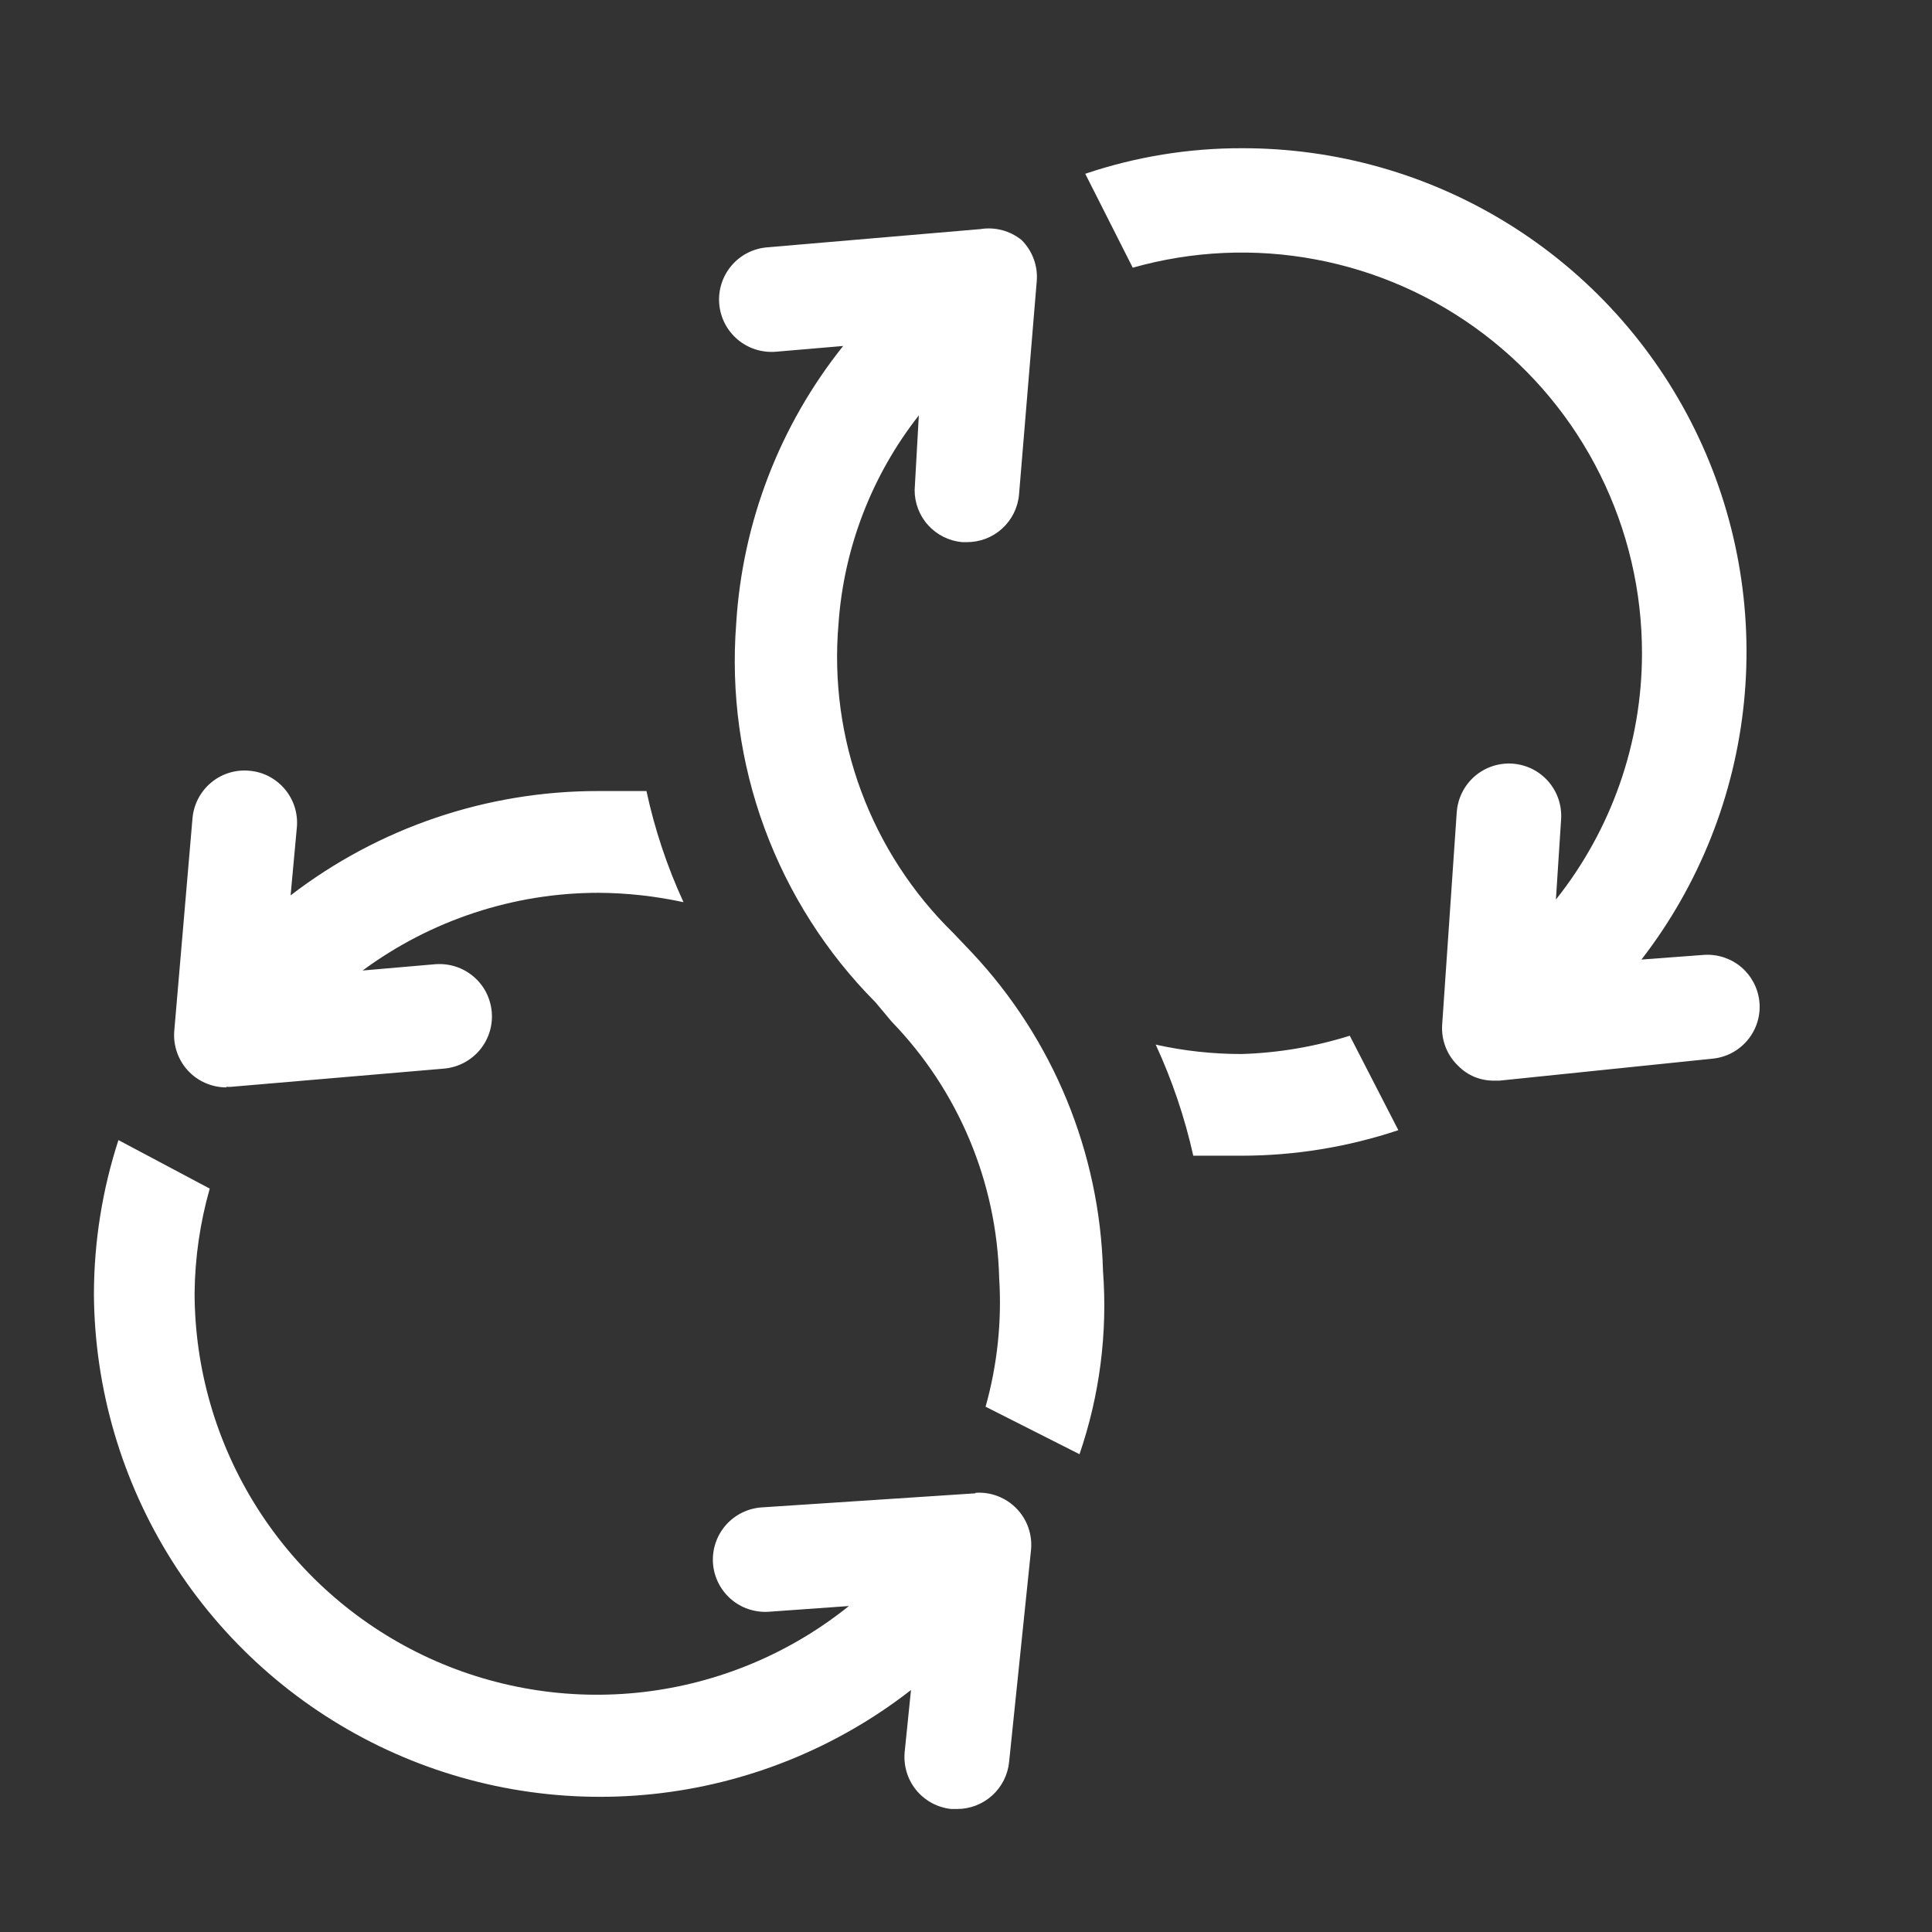 <svg width="36" height="36" viewBox="0 0 36 36" fill="none" xmlns="http://www.w3.org/2000/svg">
<rect x="0" y="0" width="36" height="36" fill="#333333" stroke="none"/>
<path d="M23.139 19.64C22.599 19.641 22.061 19.582 21.535 19.465C21.841 20.128 22.076 20.822 22.235 21.535H23.139C24.13 21.534 25.115 21.373 26.056 21.059L25.151 19.299C24.499 19.504 23.822 19.619 23.139 19.64ZM18.113 17.753L17.762 17.384C17.003 16.642 16.418 15.741 16.048 14.746C15.678 13.751 15.533 12.686 15.624 11.629C15.722 10.212 16.244 8.857 17.121 7.74L17.043 9.13C17.042 9.373 17.132 9.608 17.296 9.788C17.46 9.968 17.685 10.08 17.928 10.102H18.015C18.259 10.103 18.494 10.013 18.674 9.849C18.854 9.685 18.966 9.46 18.988 9.217L19.318 5.241C19.33 5.1 19.311 4.959 19.262 4.826C19.213 4.693 19.136 4.573 19.036 4.473C18.93 4.387 18.806 4.324 18.674 4.289C18.541 4.254 18.403 4.247 18.268 4.269L14.292 4.609C14.034 4.631 13.795 4.754 13.628 4.952C13.462 5.15 13.38 5.406 13.402 5.664C13.424 5.922 13.547 6.16 13.745 6.327C13.943 6.494 14.199 6.575 14.457 6.554L15.711 6.447C14.53 7.924 13.834 9.731 13.718 11.619C13.618 12.913 13.797 14.213 14.245 15.431C14.694 16.649 15.399 17.757 16.314 18.677L16.615 19.037C17.858 20.321 18.572 22.024 18.618 23.811C18.67 24.619 18.584 25.431 18.365 26.212L20.115 27.097C20.491 26 20.64 24.84 20.553 23.684C20.493 21.475 19.625 19.365 18.113 17.753ZM31.762 17.792L30.586 17.88C31.66 16.491 32.322 14.828 32.497 13.081C32.672 11.334 32.354 9.573 31.578 7.998C30.802 6.423 29.6 5.097 28.108 4.172C26.616 3.246 24.895 2.758 23.139 2.762C22.147 2.76 21.162 2.921 20.222 3.238L21.107 4.988C22.217 4.674 23.385 4.621 24.518 4.835C25.652 5.048 26.721 5.522 27.64 6.218C28.56 6.914 29.306 7.815 29.818 8.848C30.331 9.881 30.597 11.019 30.596 12.173C30.596 13.84 30.03 15.458 28.992 16.762L29.089 15.265C29.097 15.137 29.08 15.009 29.039 14.888C28.998 14.767 28.933 14.655 28.849 14.559C28.764 14.463 28.662 14.384 28.547 14.327C28.432 14.271 28.308 14.238 28.18 14.229C28.052 14.221 27.924 14.238 27.803 14.279C27.682 14.32 27.57 14.385 27.474 14.469C27.378 14.554 27.299 14.656 27.243 14.771C27.186 14.886 27.153 15.011 27.144 15.138L26.872 19.105C26.864 19.246 26.887 19.386 26.939 19.517C26.991 19.648 27.071 19.766 27.174 19.863C27.261 19.952 27.366 20.022 27.481 20.069C27.596 20.115 27.72 20.138 27.844 20.136H27.942L31.908 19.727C32.036 19.715 32.16 19.678 32.274 19.617C32.387 19.557 32.487 19.474 32.569 19.375C32.65 19.276 32.711 19.161 32.748 19.038C32.785 18.915 32.797 18.785 32.783 18.658C32.756 18.41 32.635 18.183 32.446 18.021C32.255 17.86 32.011 17.779 31.762 17.792ZM4.219 20.252H4.297L8.274 19.912C8.401 19.901 8.526 19.865 8.639 19.806C8.753 19.747 8.854 19.667 8.937 19.569C9.019 19.471 9.082 19.358 9.121 19.235C9.16 19.113 9.174 18.985 9.163 18.857C9.152 18.729 9.116 18.605 9.058 18.491C8.999 18.377 8.918 18.276 8.82 18.194C8.722 18.111 8.609 18.049 8.487 18.01C8.365 17.971 8.236 17.957 8.108 17.967L6.757 18.084C8.03 17.145 9.57 16.637 11.151 16.636C11.684 16.639 12.215 16.698 12.736 16.811C12.431 16.148 12.199 15.453 12.046 14.74H11.151C9.077 14.737 7.06 15.42 5.415 16.684L5.532 15.411C5.543 15.283 5.528 15.154 5.489 15.032C5.449 14.91 5.386 14.797 5.303 14.699C5.22 14.602 5.118 14.522 5.004 14.463C4.89 14.405 4.765 14.37 4.638 14.361C4.381 14.339 4.126 14.42 3.93 14.586C3.733 14.752 3.61 14.989 3.587 15.245L3.247 19.212C3.236 19.346 3.254 19.481 3.298 19.608C3.342 19.735 3.412 19.852 3.503 19.95C3.594 20.049 3.705 20.128 3.829 20.181C3.952 20.235 4.085 20.262 4.219 20.262V20.252ZM18.171 27.826L14.194 28.088C13.937 28.105 13.696 28.224 13.525 28.418C13.355 28.612 13.269 28.866 13.285 29.124C13.302 29.381 13.421 29.622 13.615 29.793C13.809 29.963 14.063 30.049 14.321 30.033L15.818 29.926C14.717 30.811 13.388 31.366 11.985 31.529C10.582 31.692 9.161 31.454 7.887 30.845C6.613 30.235 5.537 29.278 4.783 28.083C4.029 26.888 3.628 25.505 3.626 24.092C3.633 23.435 3.728 22.781 3.908 22.148L2.207 21.244C1.906 22.17 1.752 23.138 1.75 24.112C1.761 25.873 2.266 27.595 3.205 29.084C4.145 30.573 5.483 31.769 7.067 32.537C8.652 33.305 10.419 33.614 12.171 33.429C13.922 33.244 15.586 32.573 16.975 31.491L16.858 32.638C16.845 32.765 16.857 32.894 16.893 33.016C16.929 33.139 16.989 33.253 17.069 33.352C17.15 33.452 17.249 33.534 17.361 33.595C17.473 33.656 17.596 33.694 17.724 33.708H17.831C18.072 33.709 18.306 33.62 18.486 33.458C18.666 33.296 18.779 33.073 18.803 32.833L19.211 28.886C19.226 28.745 19.209 28.603 19.163 28.469C19.117 28.335 19.042 28.213 18.944 28.112C18.846 28.01 18.727 27.931 18.595 27.88C18.463 27.828 18.322 27.807 18.181 27.816L18.171 27.826Z" fill="white"/>
</svg>
